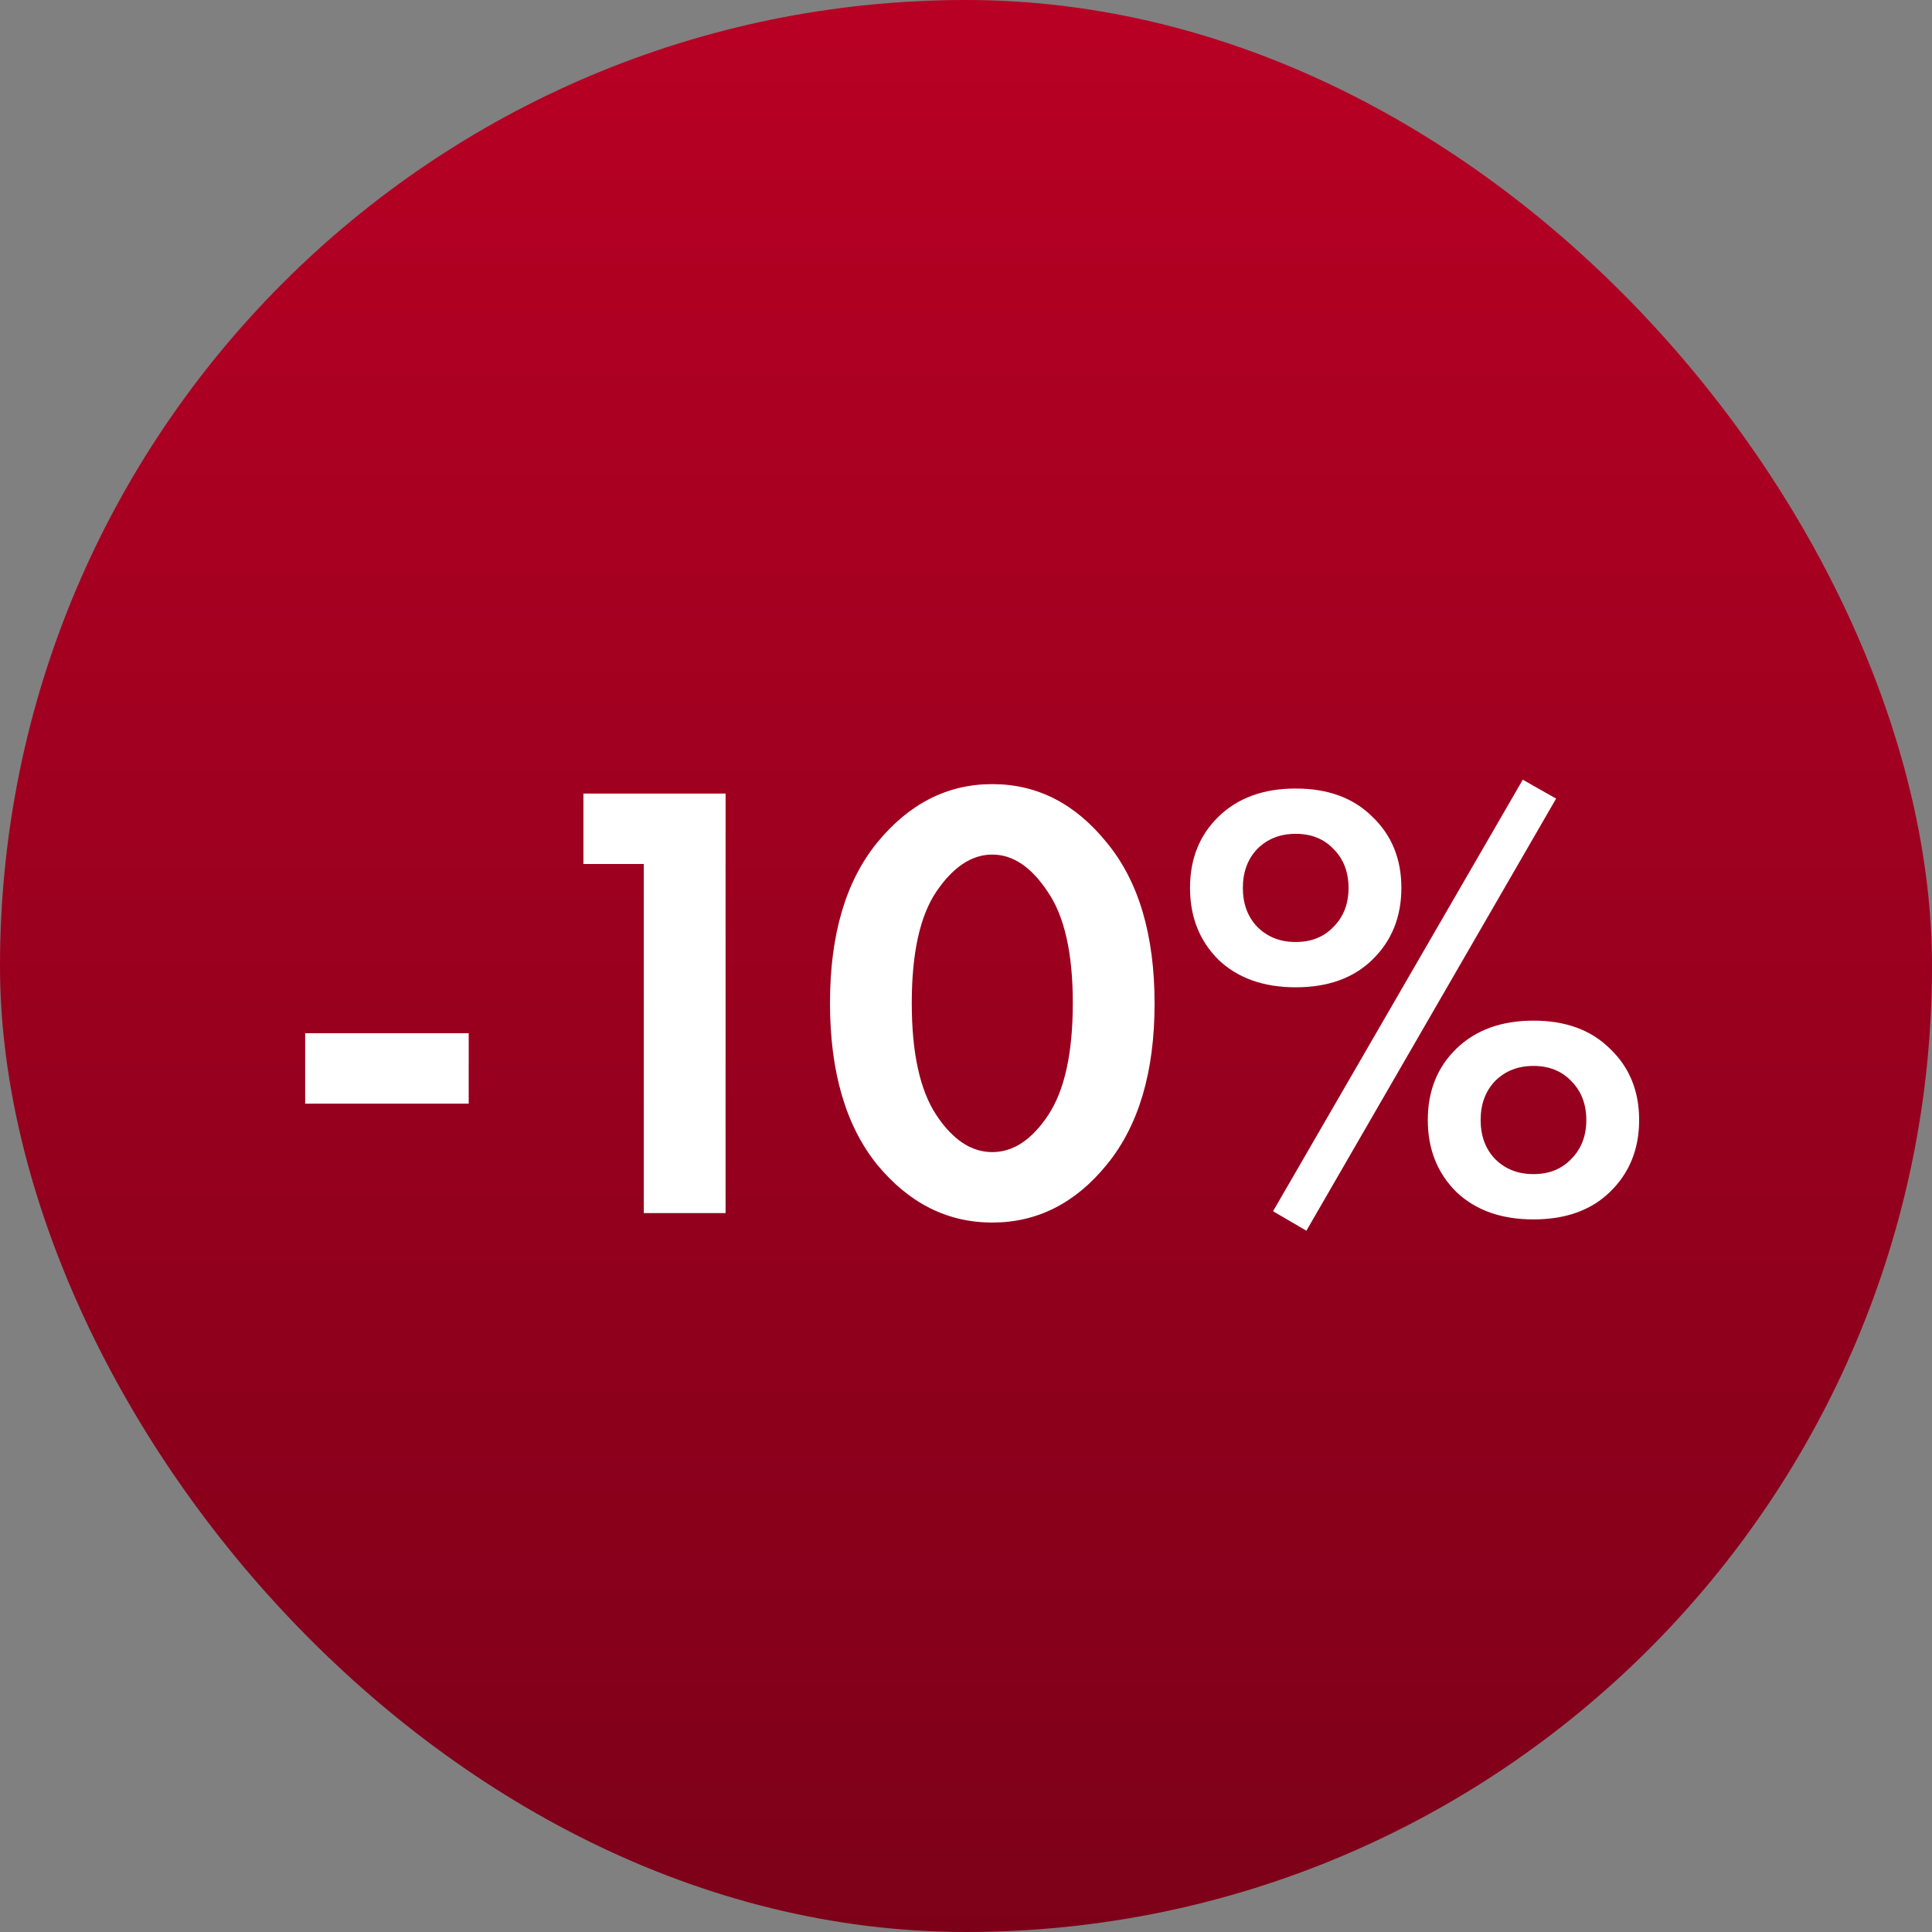 <?xml version="1.0" encoding="UTF-8"?> <svg xmlns="http://www.w3.org/2000/svg" width="43" height="43" viewBox="0 0 43 43" fill="none"><rect x="0" y="0" width="43" height="43" fill="#808080" stroke="none"/> <rect width="43" height="43" rx="21.5" fill="url(#paint0_linear_135_1492)"></rect> <path d="M6.792 24.564V22.996H10.432V24.564H6.792ZM14.329 27V19.23H12.985V17.662H16.149V27H14.329ZM24.633 25.922C23.933 26.781 23.084 27.21 22.085 27.21C21.087 27.21 20.233 26.781 19.523 25.922C18.823 25.054 18.473 23.855 18.473 22.324C18.473 20.803 18.823 19.613 19.523 18.754C20.233 17.886 21.087 17.452 22.085 17.452C23.084 17.452 23.933 17.886 24.633 18.754C25.343 19.613 25.697 20.807 25.697 22.338C25.697 23.859 25.343 25.054 24.633 25.922ZM23.317 19.846C22.953 19.295 22.543 19.02 22.085 19.02C21.628 19.02 21.213 19.295 20.839 19.846C20.475 20.387 20.293 21.213 20.293 22.324C20.293 23.435 20.475 24.265 20.839 24.816C21.203 25.367 21.619 25.642 22.085 25.642C22.552 25.642 22.967 25.367 23.331 24.816C23.695 24.265 23.877 23.435 23.877 22.324C23.877 21.213 23.691 20.387 23.317 19.846ZM27.116 18.18C27.546 17.76 28.12 17.55 28.838 17.55C29.557 17.55 30.126 17.76 30.546 18.18C30.976 18.591 31.19 19.118 31.19 19.762C31.19 20.406 30.976 20.938 30.546 21.358C30.126 21.769 29.557 21.974 28.838 21.974C28.12 21.974 27.546 21.769 27.116 21.358C26.696 20.938 26.486 20.406 26.486 19.762C26.486 19.118 26.696 18.591 27.116 18.18ZM27.984 20.63C28.208 20.854 28.493 20.966 28.838 20.966C29.184 20.966 29.464 20.854 29.678 20.63C29.902 20.406 30.014 20.117 30.014 19.762C30.014 19.407 29.902 19.118 29.678 18.894C29.464 18.67 29.184 18.558 28.838 18.558C28.493 18.558 28.208 18.67 27.984 18.894C27.77 19.118 27.662 19.407 27.662 19.762C27.662 20.117 27.77 20.406 27.984 20.63ZM28.334 26.958L33.892 17.354L34.634 17.774L29.076 27.392L28.334 26.958ZM32.408 23.346C32.838 22.926 33.412 22.716 34.13 22.716C34.849 22.716 35.418 22.926 35.838 23.346C36.268 23.757 36.482 24.284 36.482 24.928C36.482 25.572 36.268 26.104 35.838 26.524C35.418 26.935 34.849 27.14 34.13 27.14C33.412 27.14 32.838 26.935 32.408 26.524C31.988 26.104 31.778 25.572 31.778 24.928C31.778 24.284 31.988 23.757 32.408 23.346ZM33.276 25.796C33.5 26.02 33.785 26.132 34.13 26.132C34.476 26.132 34.756 26.02 34.97 25.796C35.194 25.572 35.306 25.283 35.306 24.928C35.306 24.573 35.194 24.284 34.97 24.06C34.756 23.836 34.476 23.724 34.13 23.724C33.785 23.724 33.5 23.836 33.276 24.06C33.062 24.284 32.954 24.573 32.954 24.928C32.954 25.283 33.062 25.572 33.276 25.796Z" fill="white"></path> <defs> <linearGradient id="paint0_linear_135_1492" x1="21.5" y1="0" x2="21.5" y2="43" gradientUnits="userSpaceOnUse"> <stop stop-color="#B80024"></stop> <stop offset="1" stop-color="#7D0019"></stop> </linearGradient> </defs> </svg> 